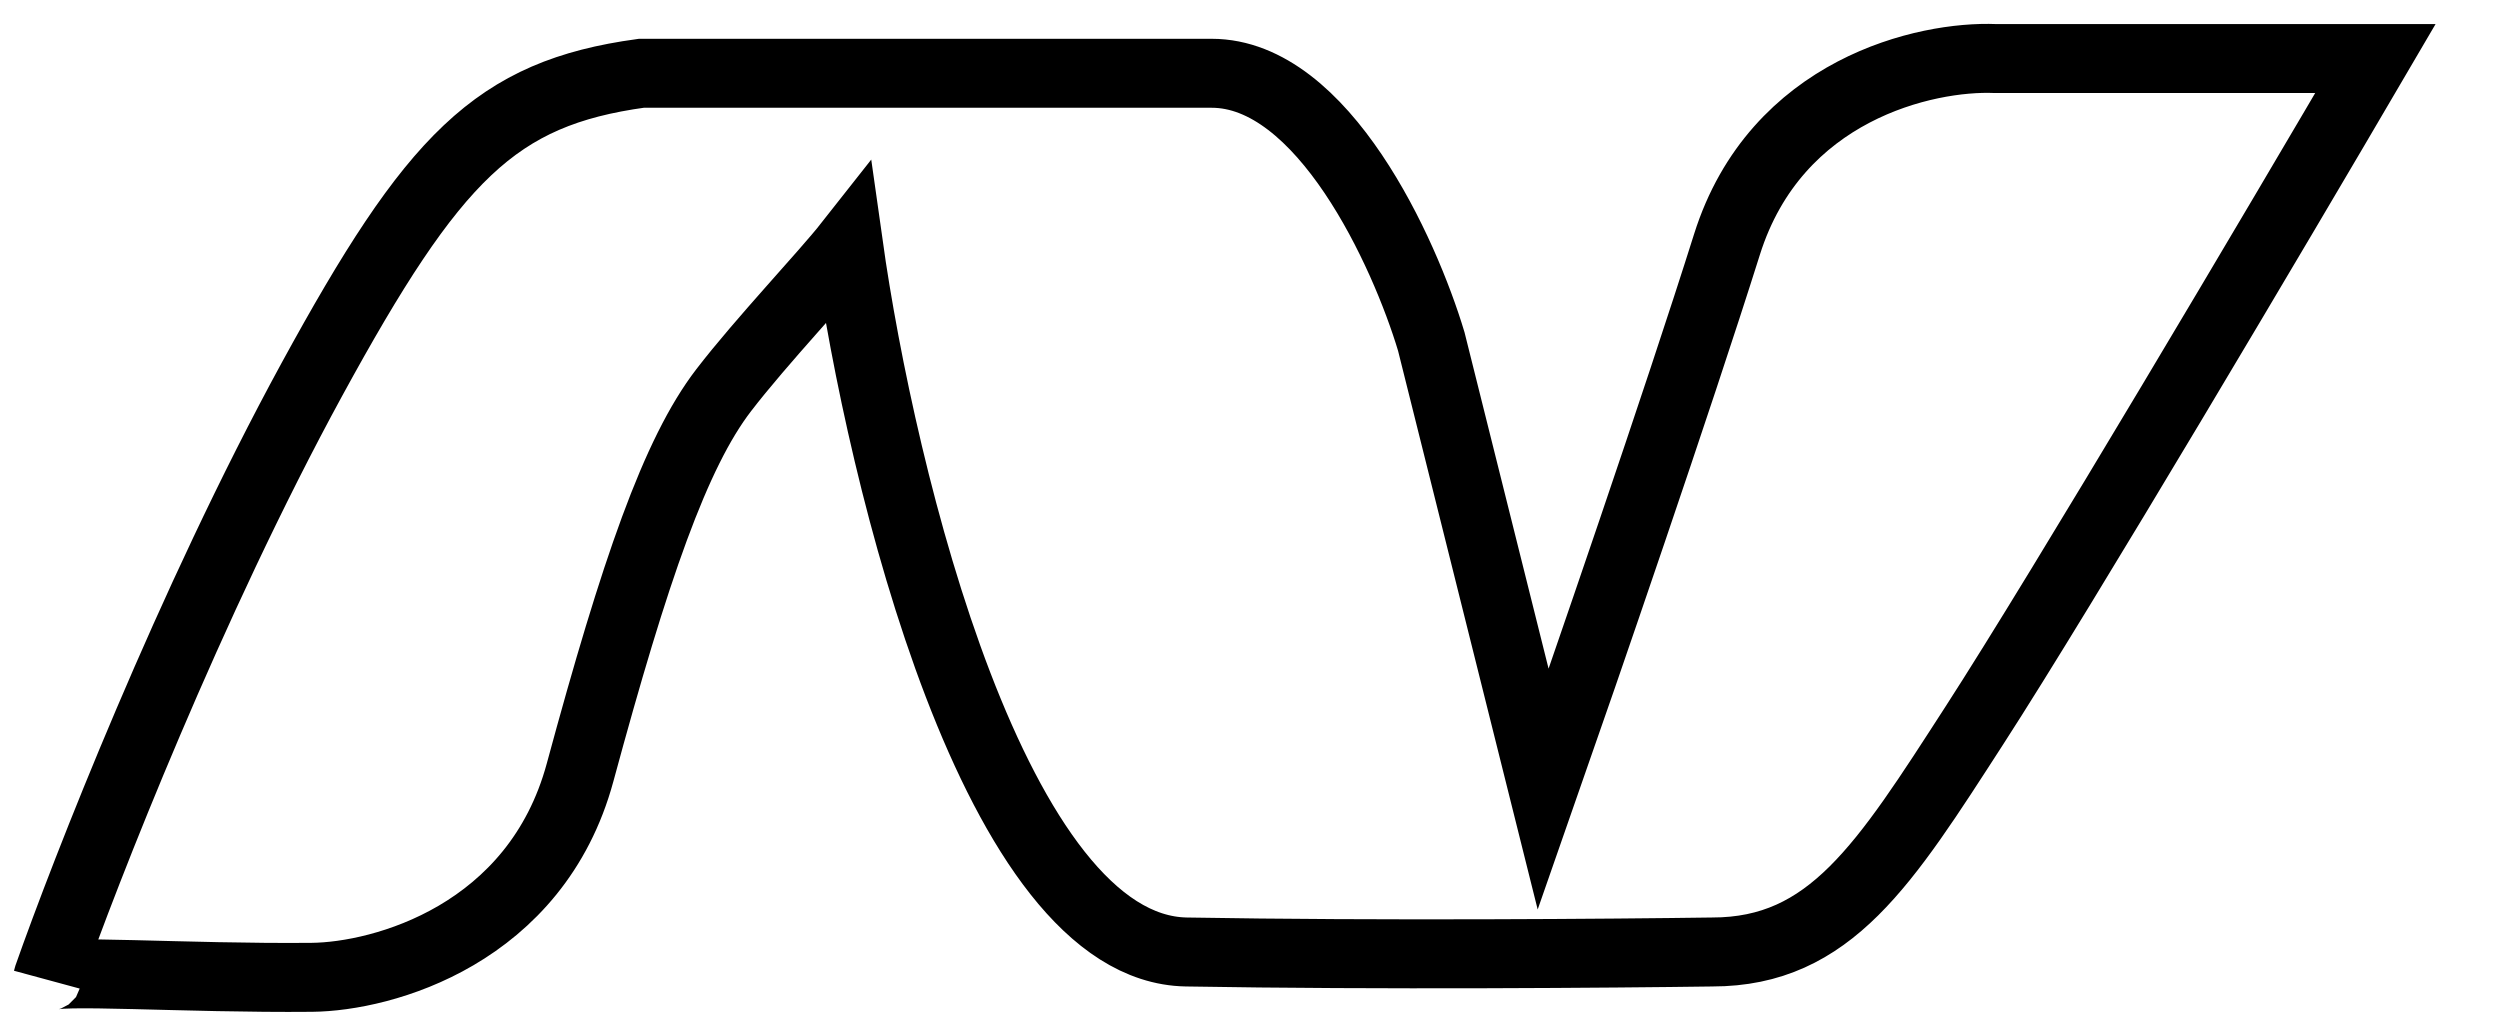 <svg width="29" height="12" viewBox="0 0 29 12" fill="none" xmlns="http://www.w3.org/2000/svg">
<path d="M3.617 11.337C2.156 11.351 0.574 11.239 0.555 11.337C0.988 10.104 2.206 6.99 3.617 4.403C5.029 1.816 5.747 1.083 7.439 0.85H14.055C15.348 0.85 16.292 2.925 16.603 3.962L17.901 9.156C18.375 7.801 19.465 4.638 20.033 2.835C20.601 1.032 22.344 0.646 23.145 0.679H27.555C26.436 2.59 23.938 6.814 22.899 8.421C21.861 10.028 21.233 11.043 19.861 11.043C18.751 11.059 15.976 11.082 13.761 11.043C11.546 11.004 10.224 5.555 9.841 2.835C9.571 3.178 8.828 3.962 8.395 4.526C7.835 5.254 7.366 6.608 6.729 8.96C6.219 10.842 4.442 11.329 3.617 11.337Z" stroke="black" stroke-width="0.8"/>
</svg>
